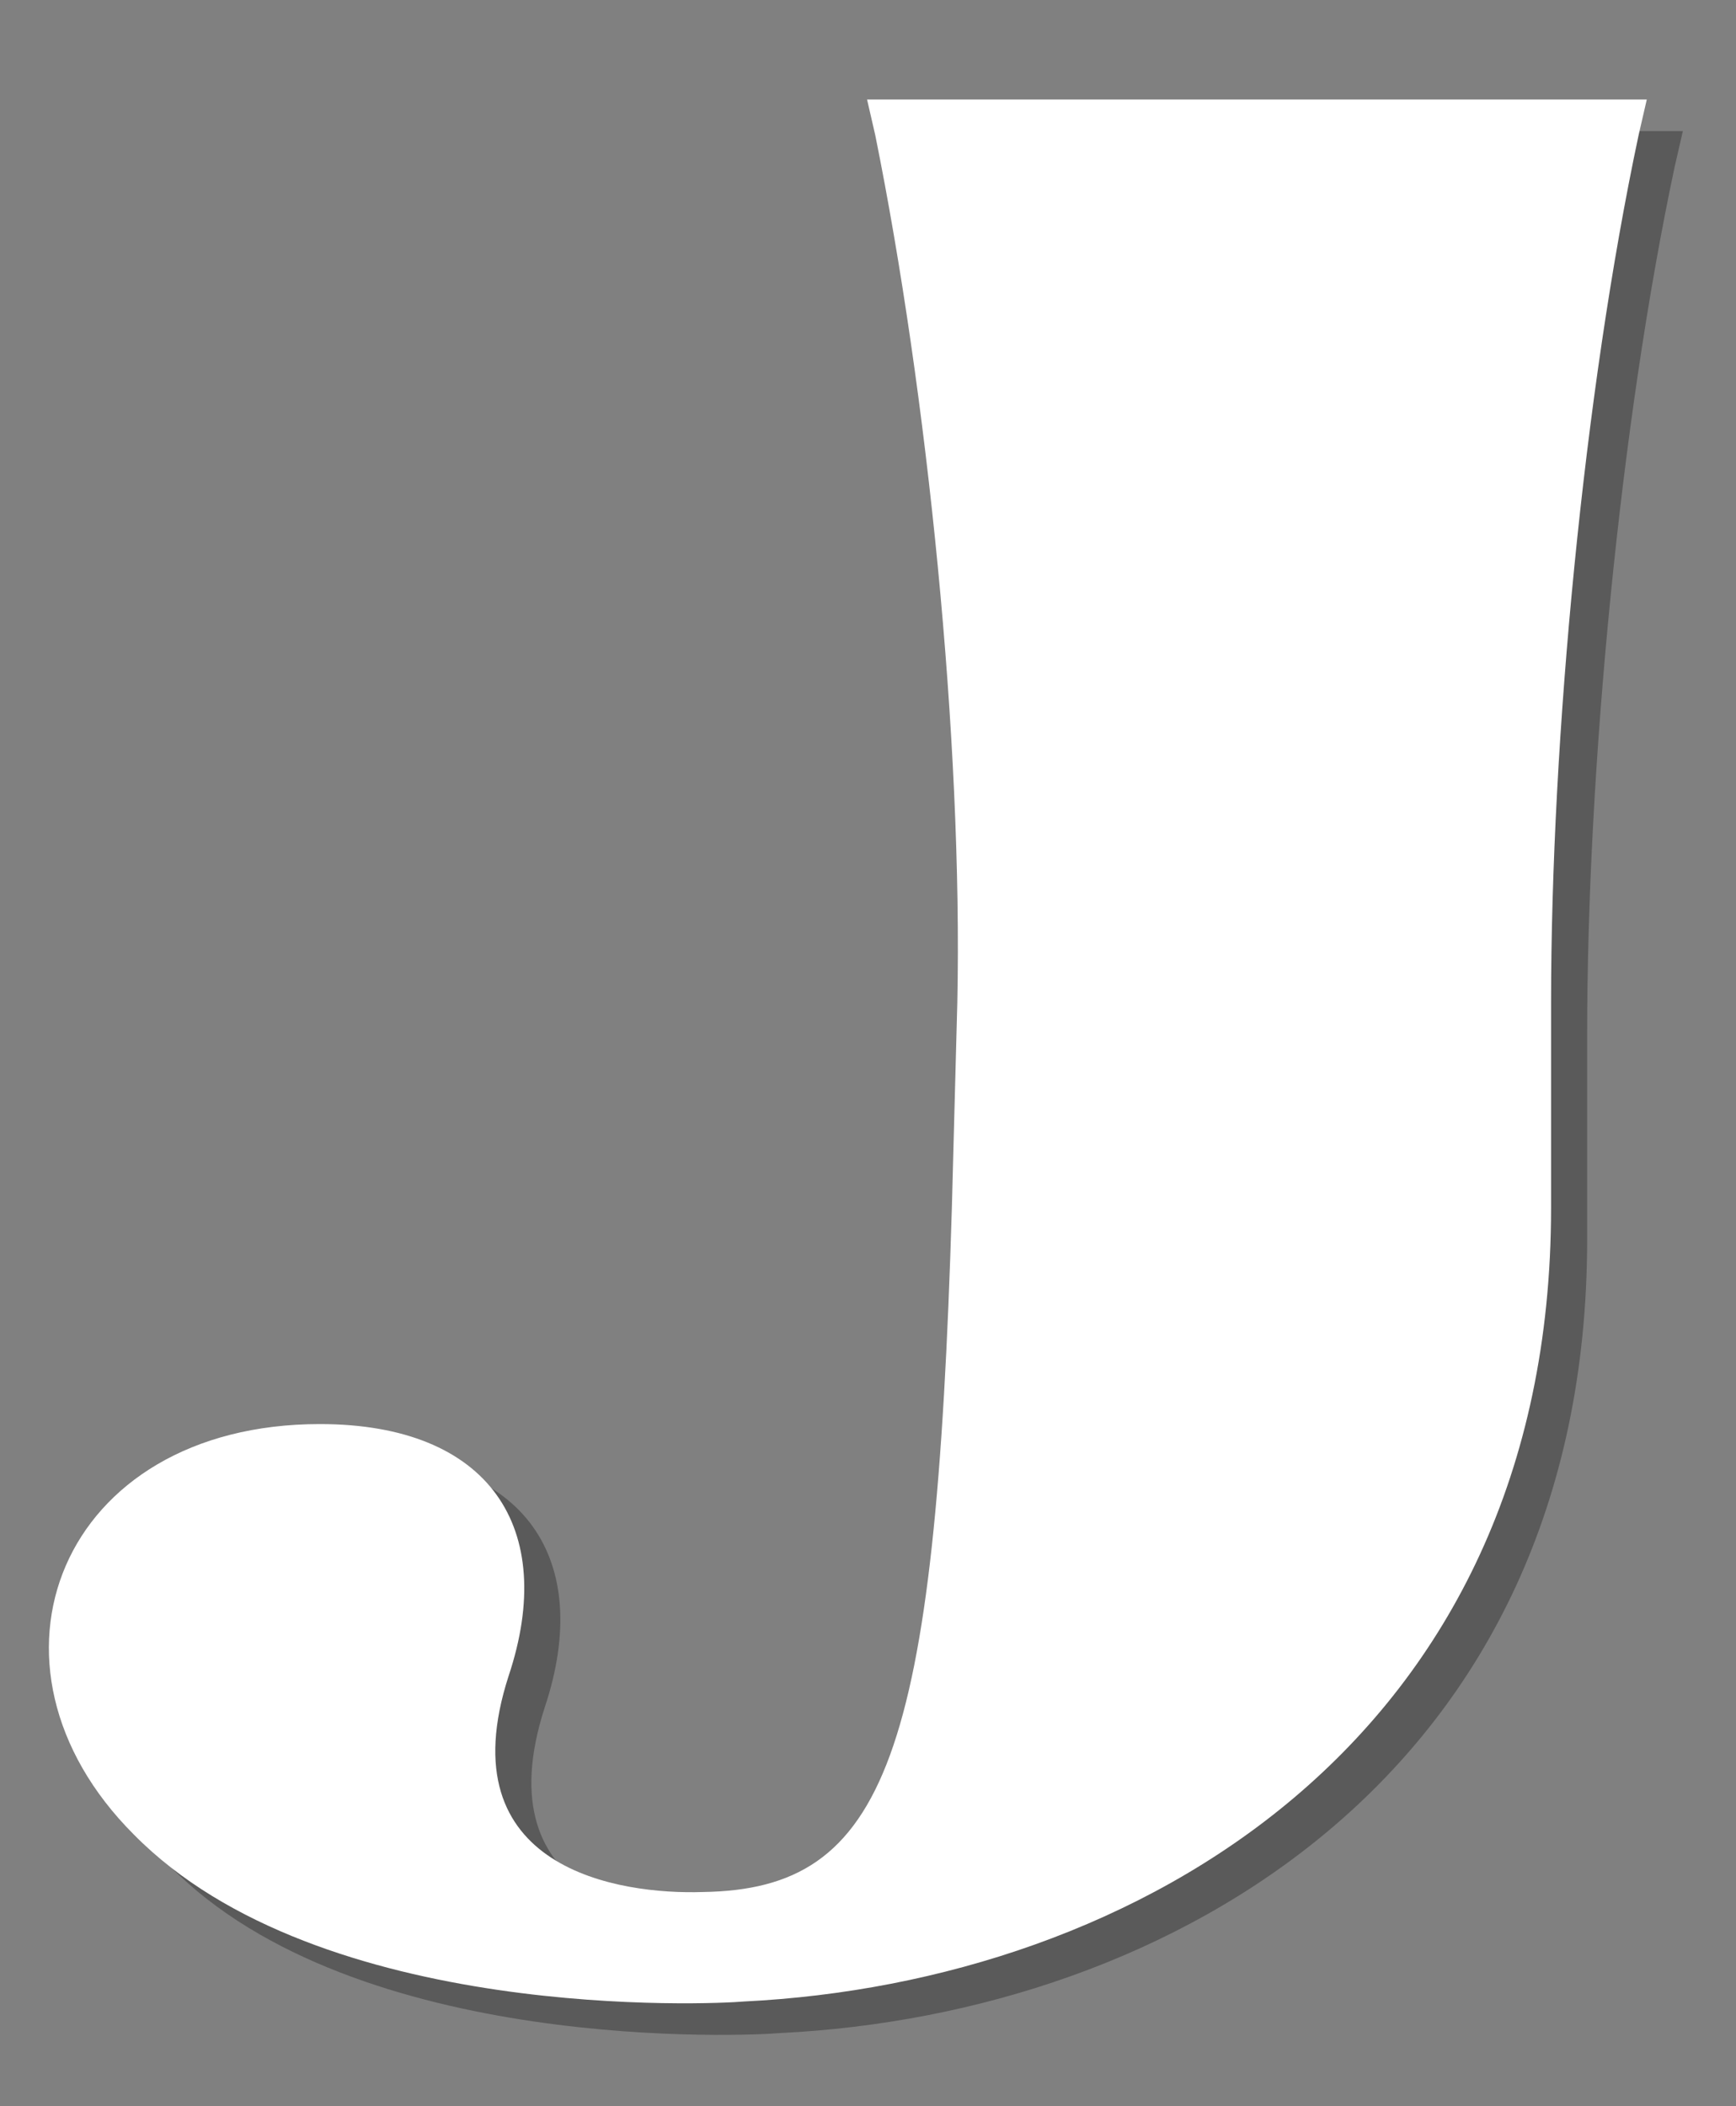 <?xml version="1.0" encoding="utf-8"?>
<!-- Generator: Adobe Illustrator 16.0.0, SVG Export Plug-In . SVG Version: 6.00 Build 0)  -->
<!DOCTYPE svg PUBLIC "-//W3C//DTD SVG 1.1//EN" "http://www.w3.org/Graphics/SVG/1.1/DTD/svg11.dtd">
<svg version="1.1" id="圖層_1" xmlns="http://www.w3.org/2000/svg" xmlns:xlink="http://www.w3.org/1999/xlink" x="0px" y="0px"
	 width="128.333px" height="155.667px" viewBox="0 0 128.333 155.667" enable-background="new 0 0 128.333 155.667"
	 xml:space="preserve">
<rect x="0" y="0" width="128.333" height="155.667" fill="#808080" stroke="none"/>
<path opacity="0.3" d="M40.269,126.184c-4.651,14.359,8.292,16.18,14.359,15.977c13.55-0.201,17.191-9.91,18.405-50.562
	l0.403-15.169c0.405-19.415-2.224-45.101-6.067-64.112l-0.605-2.63h57.641l-0.605,2.63c-4.045,19.011-6.471,44.697-6.471,64.112
	v15.169c0,39.438-30.744,57.235-59.665,58.653c-2.226,0.201-31.349,1.617-45.103-12.338c-12.54-12.539-5.46-30.336,13.754-30.336
	C38.852,107.579,43.91,115.262,40.269,126.184z"/>
<path fill="#FFFFFF" d="M37.602,123.851c-4.651,14.359,8.292,16.18,14.359,15.977c13.55-0.201,17.191-9.91,18.405-50.562
	l0.403-15.169c0.405-19.415-2.224-45.101-6.067-64.112l-0.605-2.63h57.641l-0.605,2.63c-4.045,19.011-6.471,44.697-6.471,64.112
	v15.169c0,39.438-30.744,57.235-59.665,58.653c-2.226,0.201-31.349,1.617-45.103-12.338c-12.54-12.539-5.46-30.336,13.754-30.336
	C36.185,105.246,41.243,112.929,37.602,123.851z"/>
</svg>

